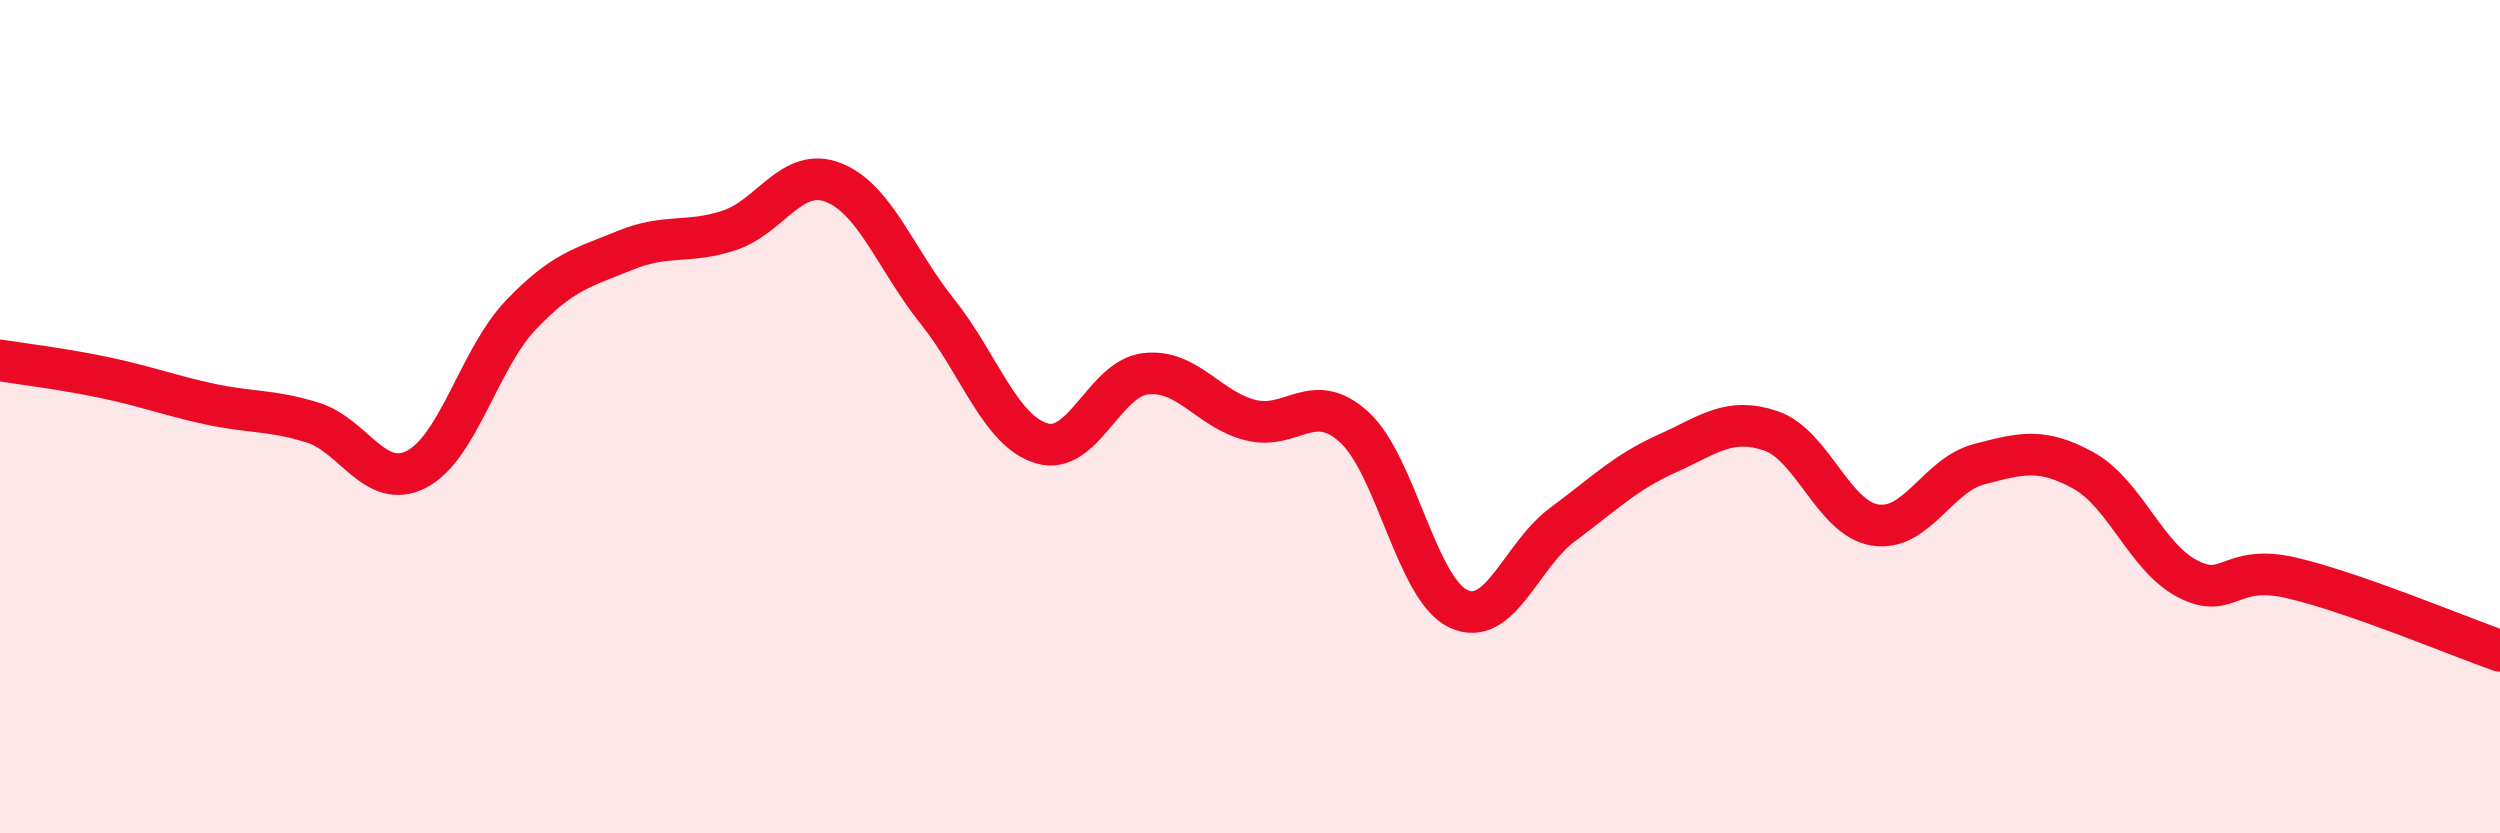 
    <svg width="60" height="20" viewBox="0 0 60 20" xmlns="http://www.w3.org/2000/svg">
      <path
        d="M 0,8.65 C 0.5,8.73 1.5,8.85 2.5,9.06 C 3.5,9.27 4,9.47 5,9.69 C 6,9.91 6.5,9.83 7.5,10.14 C 8.5,10.45 9,11.78 10,11.26 C 11,10.74 11.5,8.61 12.5,7.56 C 13.5,6.51 14,6.42 15,6.01 C 16,5.6 16.5,5.86 17.5,5.53 C 18.5,5.2 19,3.99 20,4.38 C 21,4.77 21.5,6.23 22.5,7.48 C 23.5,8.73 24,10.34 25,10.64 C 26,10.94 26.5,9.08 27.5,8.97 C 28.5,8.86 29,9.82 30,10.08 C 31,10.34 31.5,9.34 32.5,10.25 C 33.5,11.16 34,14.14 35,14.61 C 36,15.08 36.5,13.33 37.5,12.59 C 38.5,11.85 39,11.34 40,10.89 C 41,10.44 41.5,10 42.5,10.34 C 43.5,10.68 44,12.44 45,12.6 C 46,12.76 46.5,11.4 47.5,11.14 C 48.5,10.88 49,10.74 50,11.29 C 51,11.84 51.5,13.37 52.5,13.89 C 53.5,14.41 53.5,13.52 55,13.87 C 56.5,14.22 59,15.27 60,15.62L60 20L0 20Z"
        fill="#EB0A25"
        opacity="0.1"
        stroke-linecap="round"
        stroke-linejoin="round"
      />
      <path
        d="M 0,8.65 C 0.5,8.73 1.5,8.85 2.5,9.06 C 3.5,9.27 4,9.47 5,9.69 C 6,9.91 6.5,9.83 7.5,10.14 C 8.5,10.45 9,11.78 10,11.26 C 11,10.74 11.5,8.61 12.5,7.56 C 13.5,6.51 14,6.42 15,6.01 C 16,5.6 16.5,5.86 17.5,5.53 C 18.5,5.2 19,3.99 20,4.38 C 21,4.77 21.5,6.23 22.5,7.48 C 23.5,8.73 24,10.34 25,10.64 C 26,10.94 26.5,9.08 27.5,8.97 C 28.5,8.86 29,9.82 30,10.08 C 31,10.34 31.5,9.34 32.5,10.25 C 33.5,11.16 34,14.14 35,14.61 C 36,15.08 36.5,13.33 37.5,12.59 C 38.5,11.85 39,11.34 40,10.89 C 41,10.44 41.5,10 42.5,10.34 C 43.5,10.68 44,12.44 45,12.6 C 46,12.76 46.5,11.4 47.5,11.14 C 48.5,10.88 49,10.74 50,11.29 C 51,11.84 51.5,13.37 52.5,13.89 C 53.5,14.41 53.5,13.52 55,13.87 C 56.5,14.22 59,15.27 60,15.62"
        stroke="#EB0A25"
        stroke-width="1"
        fill="none"
        stroke-linecap="round"
        stroke-linejoin="round"
      />
    </svg>
  